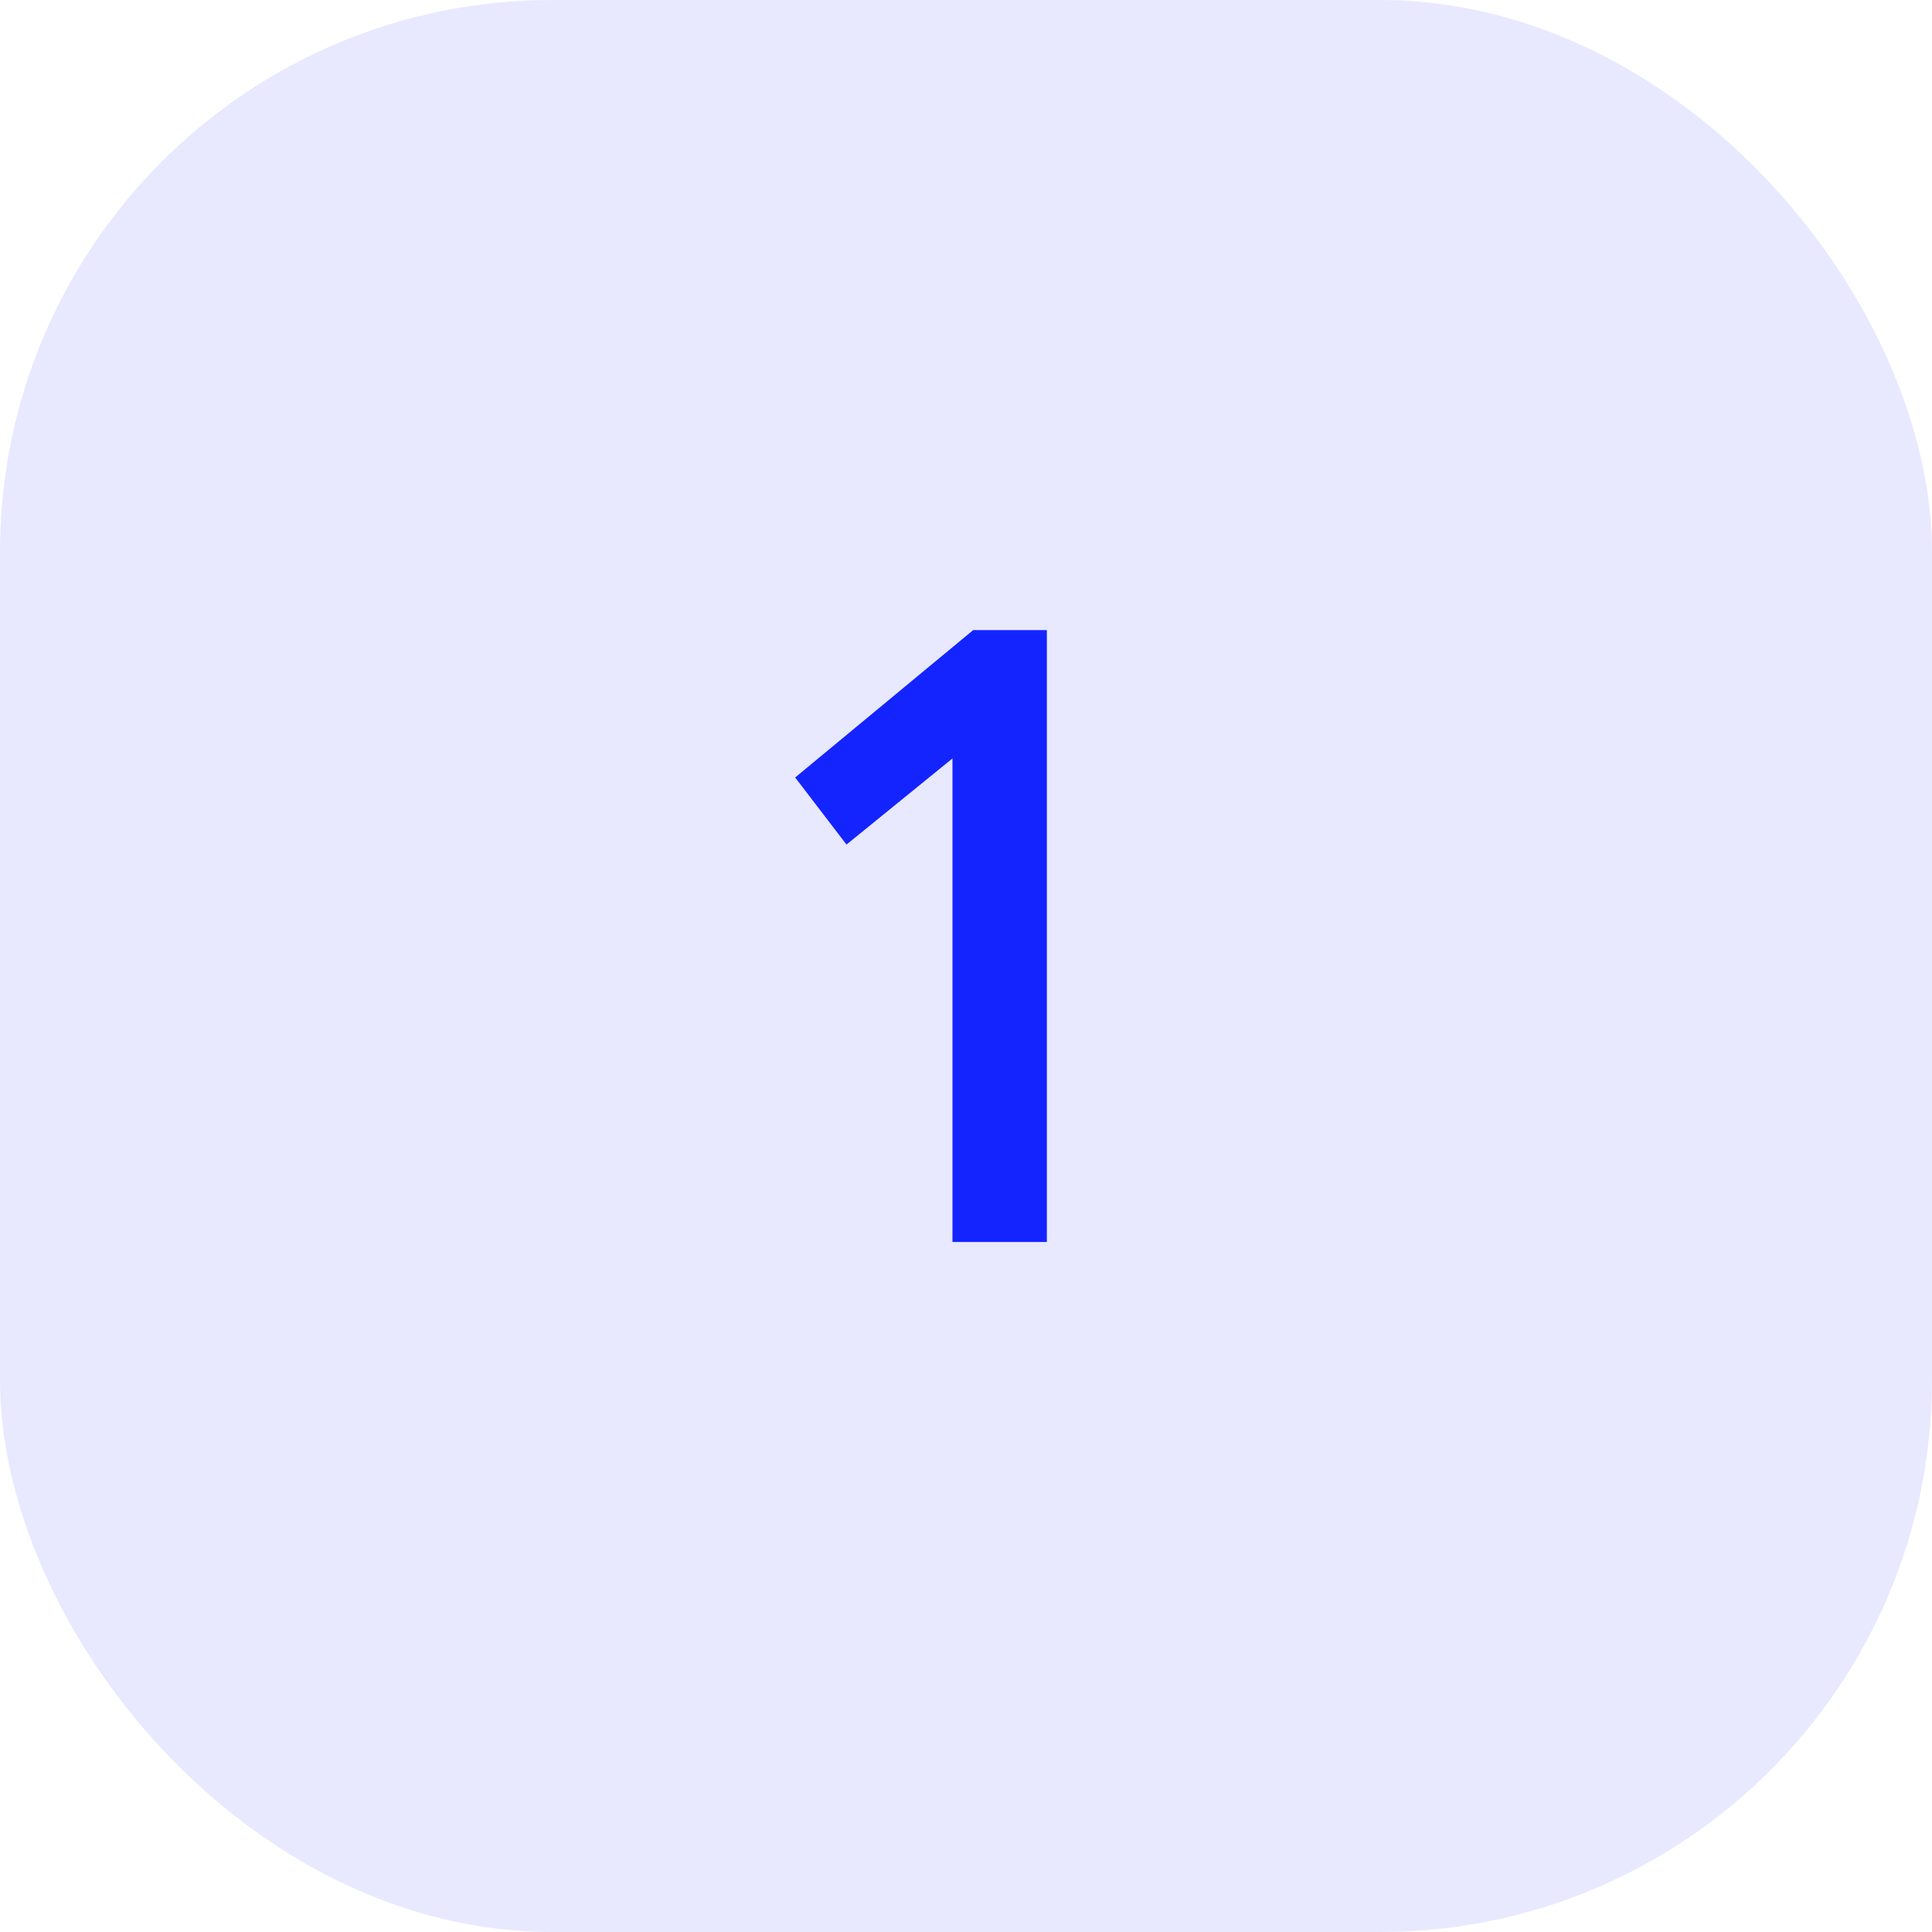 <svg width="56" height="56" viewBox="0 0 56 56" fill="none" xmlns="http://www.w3.org/2000/svg">
<g clip-path="url(#clip0_10_10382)">
<rect opacity="0.1" width="56" height="56" rx="16" fill="#1424FF"/>
<path d="M23.048 22.536L24.536 24.48L27.608 21.984V36H30.344V18.264H28.208L23.048 22.536Z" fill="#1424FF"/>
</g>
<defs>
<clipPath id="clip0_10_10382">
<rect width="56" height="56" fill="white"/>
</clipPath>
</defs>
</svg>
